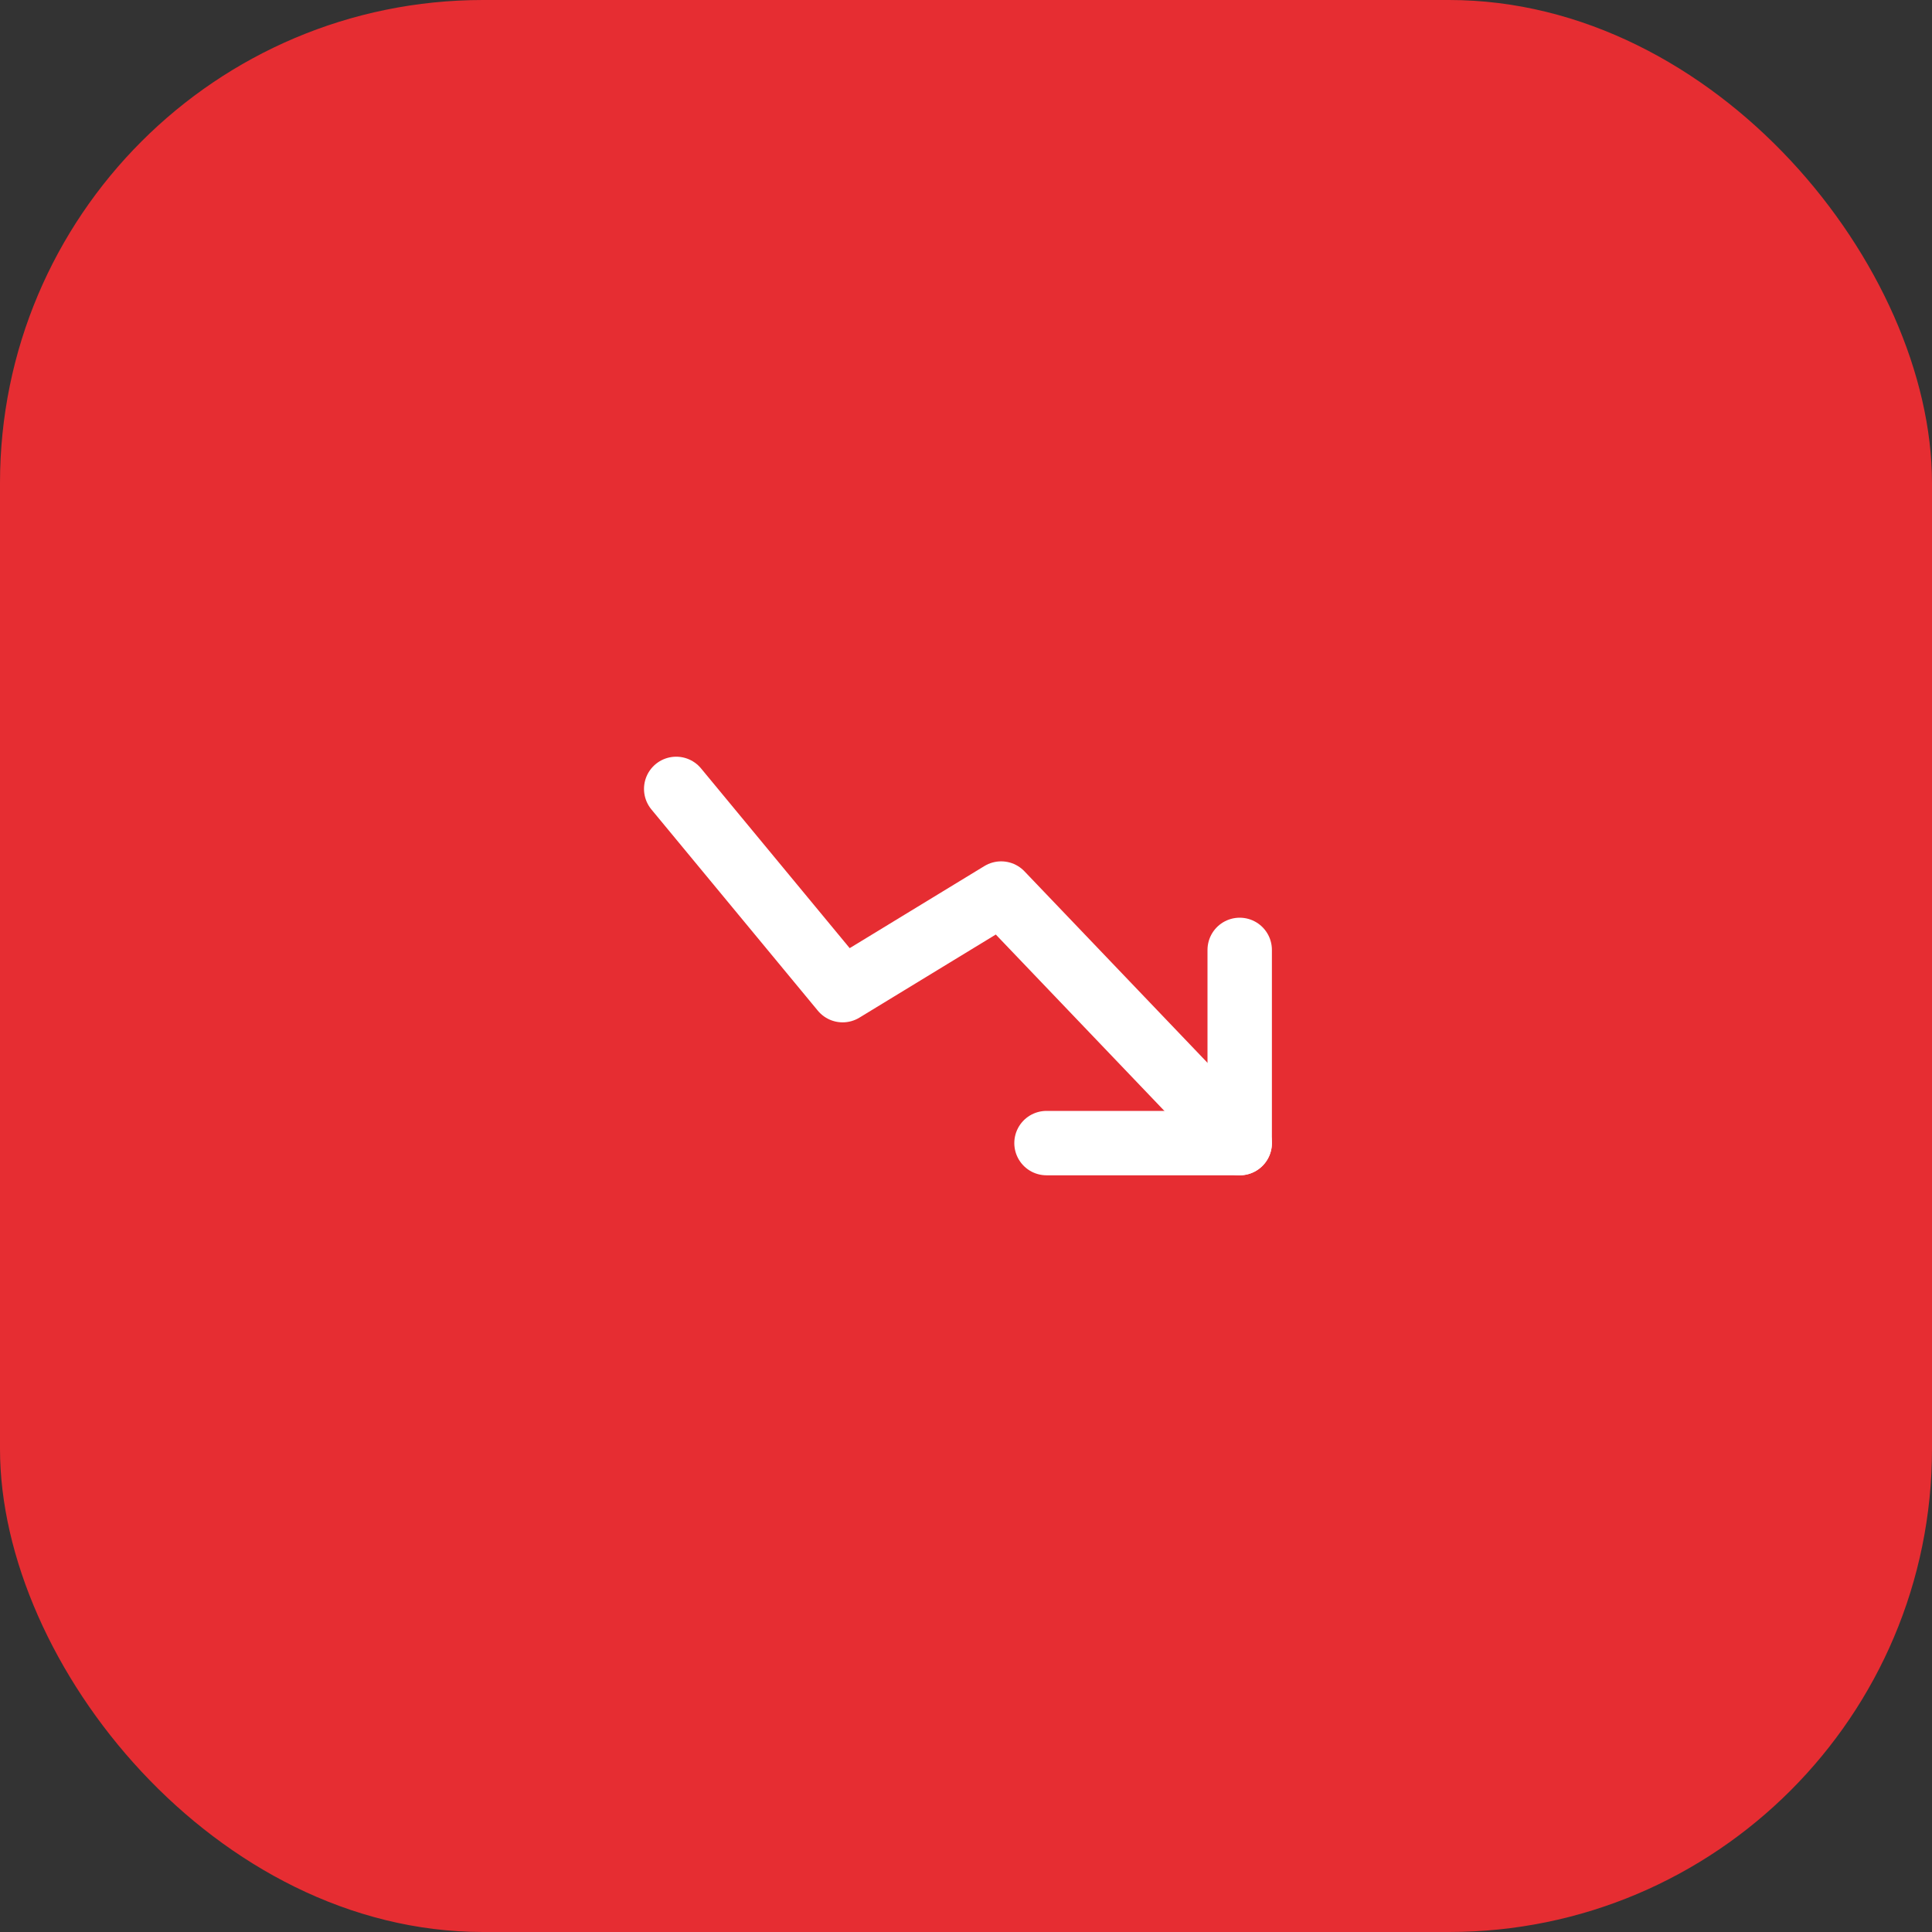 <svg width="60" height="60" viewBox="0 0 60 60" fill="none" xmlns="http://www.w3.org/2000/svg">
<rect x="0" y="0" width="60" height="60" fill="#333333" stroke="none"/>
<rect width="60" height="60" rx="15" fill="#E62D32"/>
<path d="M32.5 35.5H38.5V29.5" stroke="white" stroke-width="2" stroke-linecap="round" stroke-linejoin="round"/>
<path d="M21 24.5L26.169 30.75L31.092 27.75L38.5 35.5" stroke="white" stroke-width="2" stroke-linecap="round" stroke-linejoin="round"/>
</svg>
